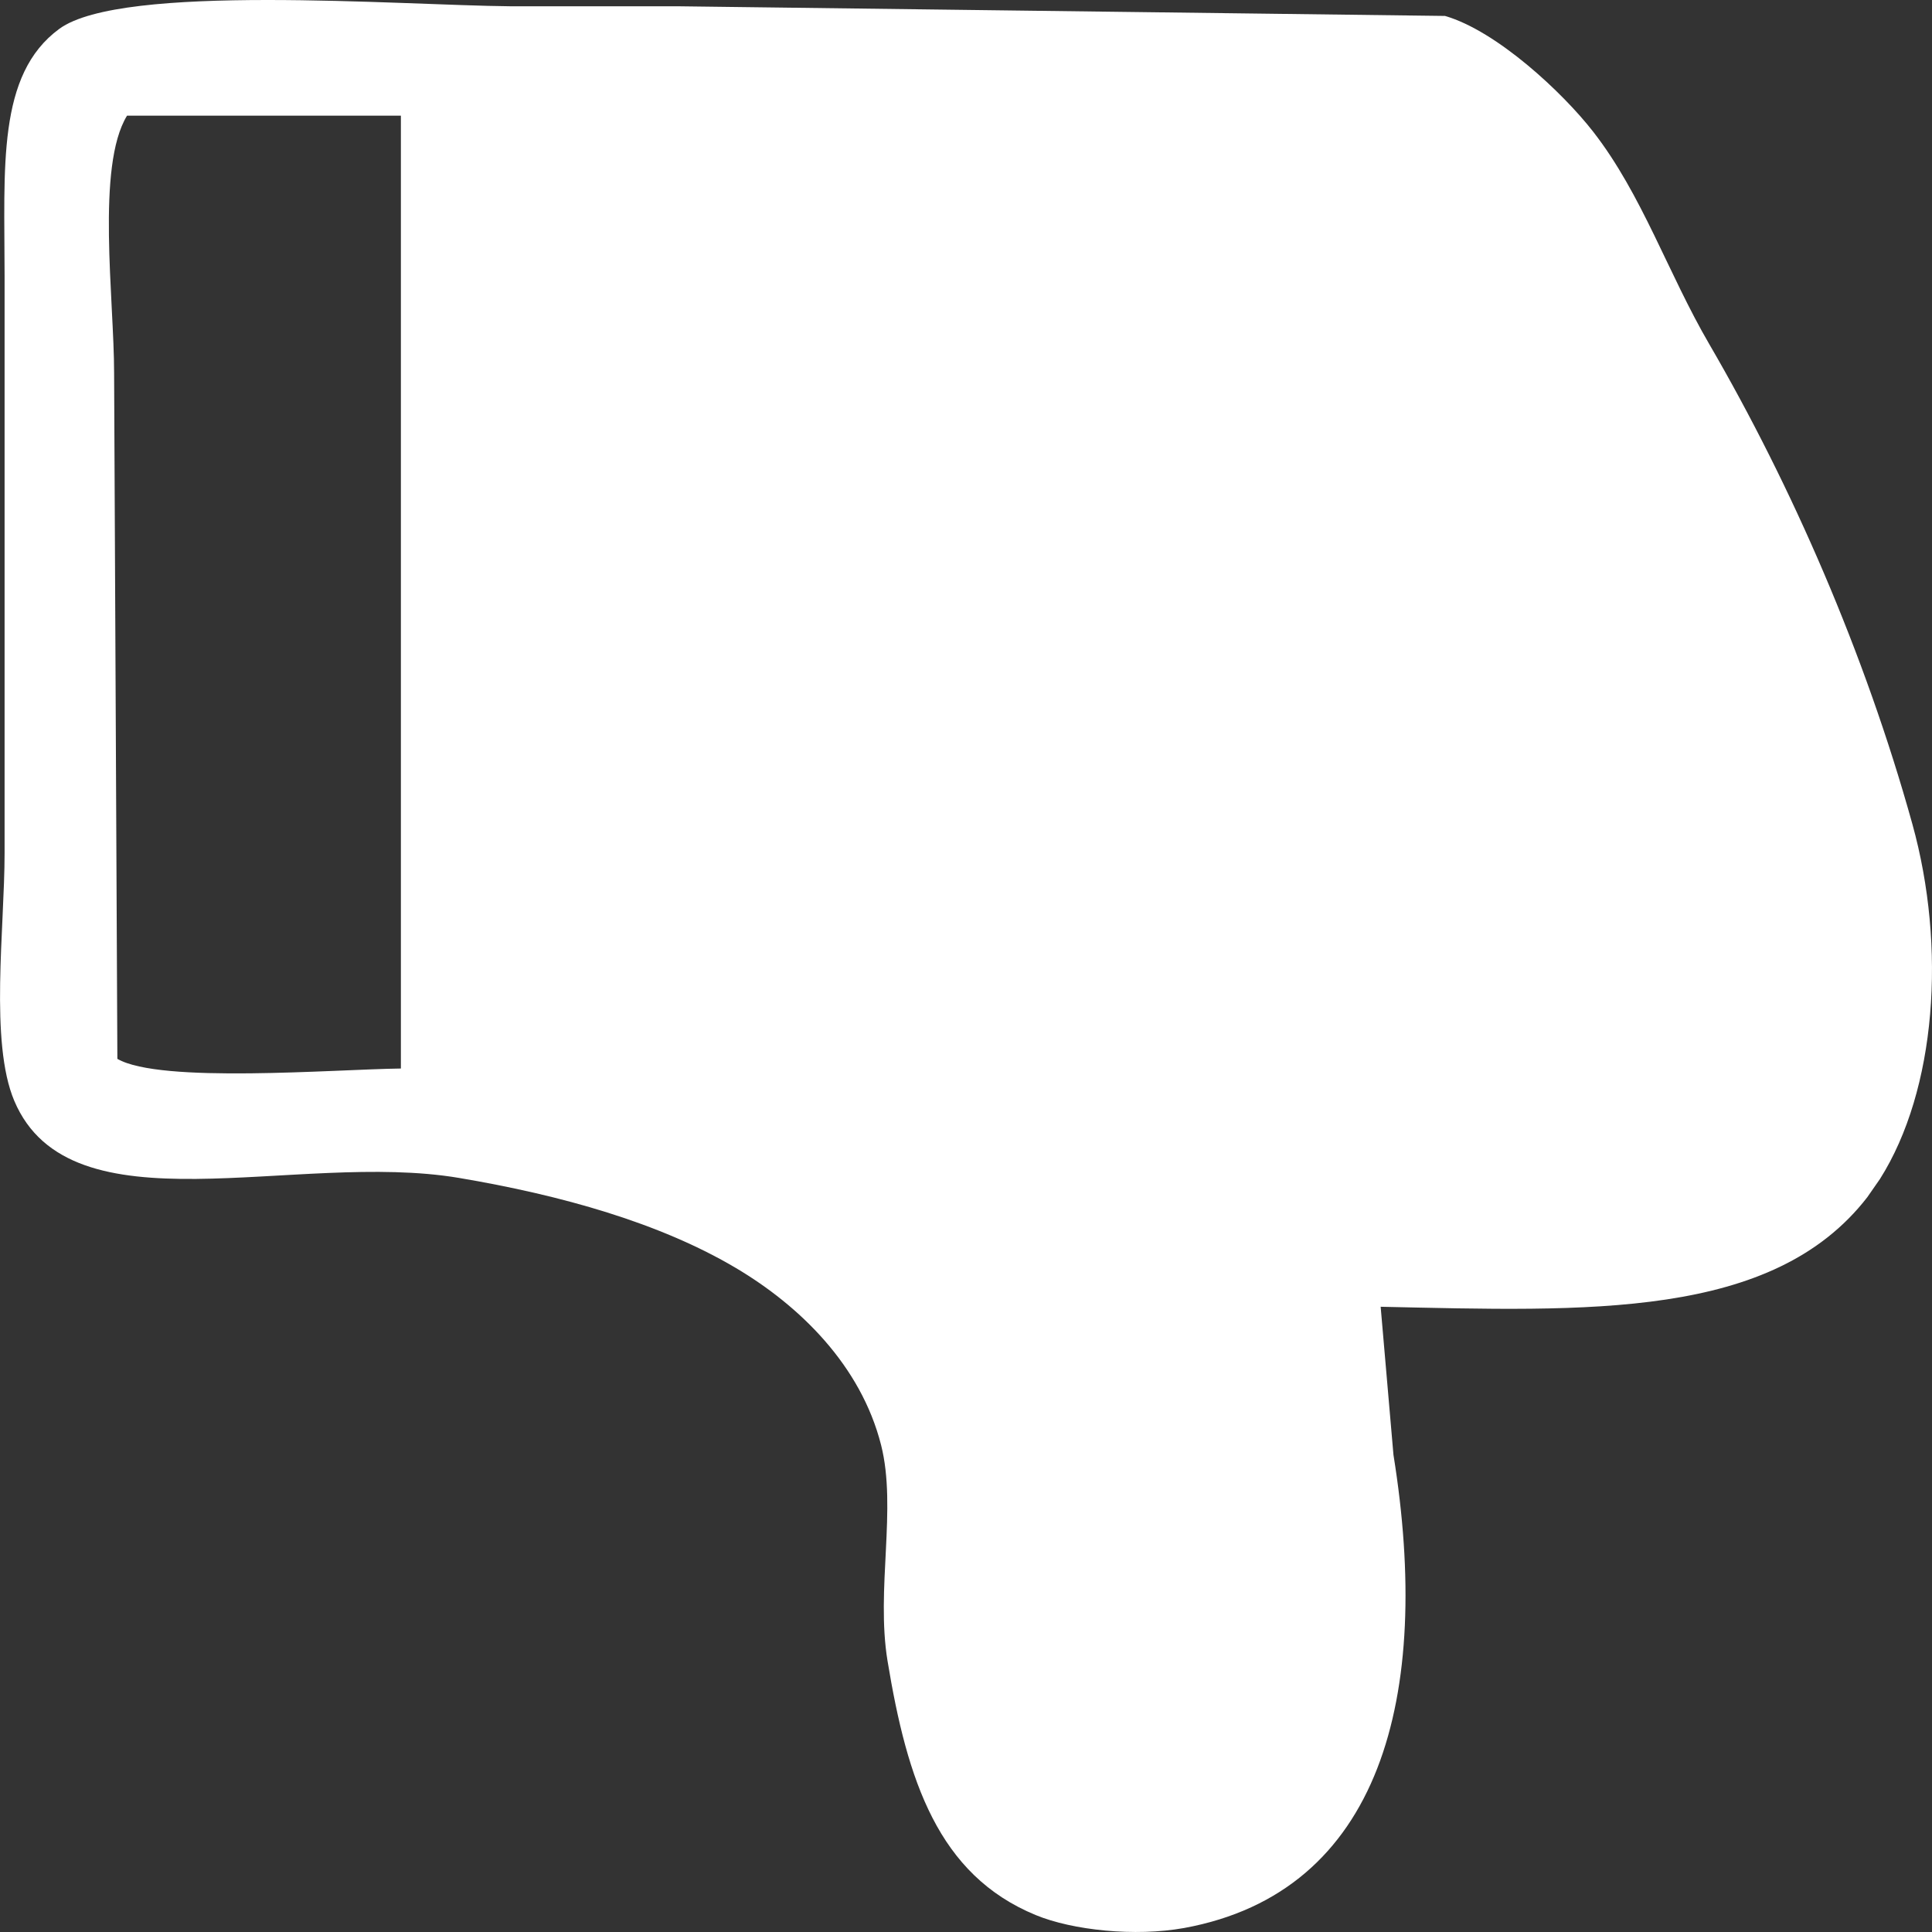 <?xml version="1.0" encoding="UTF-8"?>
<svg width="16px" height="16px" viewBox="0 0 16 16" version="1.1" xmlns="http://www.w3.org/2000/svg" xmlns:xlink="http://www.w3.org/1999/xlink">
    <rect x="0" y="0" width="16" height="16" fill="#333333" stroke="none"/>
    <title>icon_buzu</title>
    <g id="页面-1" stroke="none" stroke-width="1" fill="none" fill-rule="evenodd">
        <g id="产品详情-保什么" transform="translate(-407, -1090)" fill="#FFFFFF" fill-rule="nonzero">
            <g id="深蓝保点评" transform="translate(360, 780)">
                <g transform="translate(30, 156)" id="不足">
                    <g transform="translate(17, 154)">
                        <g id="icon_buzu" transform="translate(8, 8) scale(1, -1) translate(-8, -8) ">
                            <path d="M8.578,0.14 C8.884,0.014 9.4,-0.04 9.806,0.033 C11.437,0.331 11.862,1.951 11.54,3.952 C11.505,4.361 11.469,4.77 11.434,5.178 C13.152,5.141 14.68,5.073 15.464,6.085 L15.464,6.085 L15.569,6.236 C16.035,6.973 16.121,8.155 15.837,9.177 C15.445,10.588 14.838,11.977 14.156,13.149 C13.813,13.737 13.6,14.387 13.195,14.908 C12.941,15.235 12.395,15.744 11.967,15.868 C9.85,15.895 7.733,15.921 5.616,15.948 L5.616,15.948 L4.228,15.948 C3.312,15.956 1.009,16.141 0.491,15.761 C-0.027,15.381 0.038,14.615 0.038,13.709 L0.038,8.937 C0.038,8.31 -0.087,7.37 0.118,6.884 C0.584,5.782 2.447,6.473 3.801,6.245 C4.649,6.102 5.464,5.873 6.096,5.498 C6.62,5.187 7.129,4.695 7.297,4.032 C7.429,3.51 7.253,2.837 7.35,2.246 C7.513,1.255 7.769,0.473 8.578,0.14 Z M3.32,7.151 C2.765,7.144 1.327,7.025 0.972,7.231 L0.972,7.231 L0.945,12.909 C0.945,13.525 0.795,14.623 1.052,15.042 L1.052,15.042 L3.32,15.042 Z" id="形状"></path>
                        </g>
                    </g>
                </g>
            </g>
        </g>
    </g>
</svg>